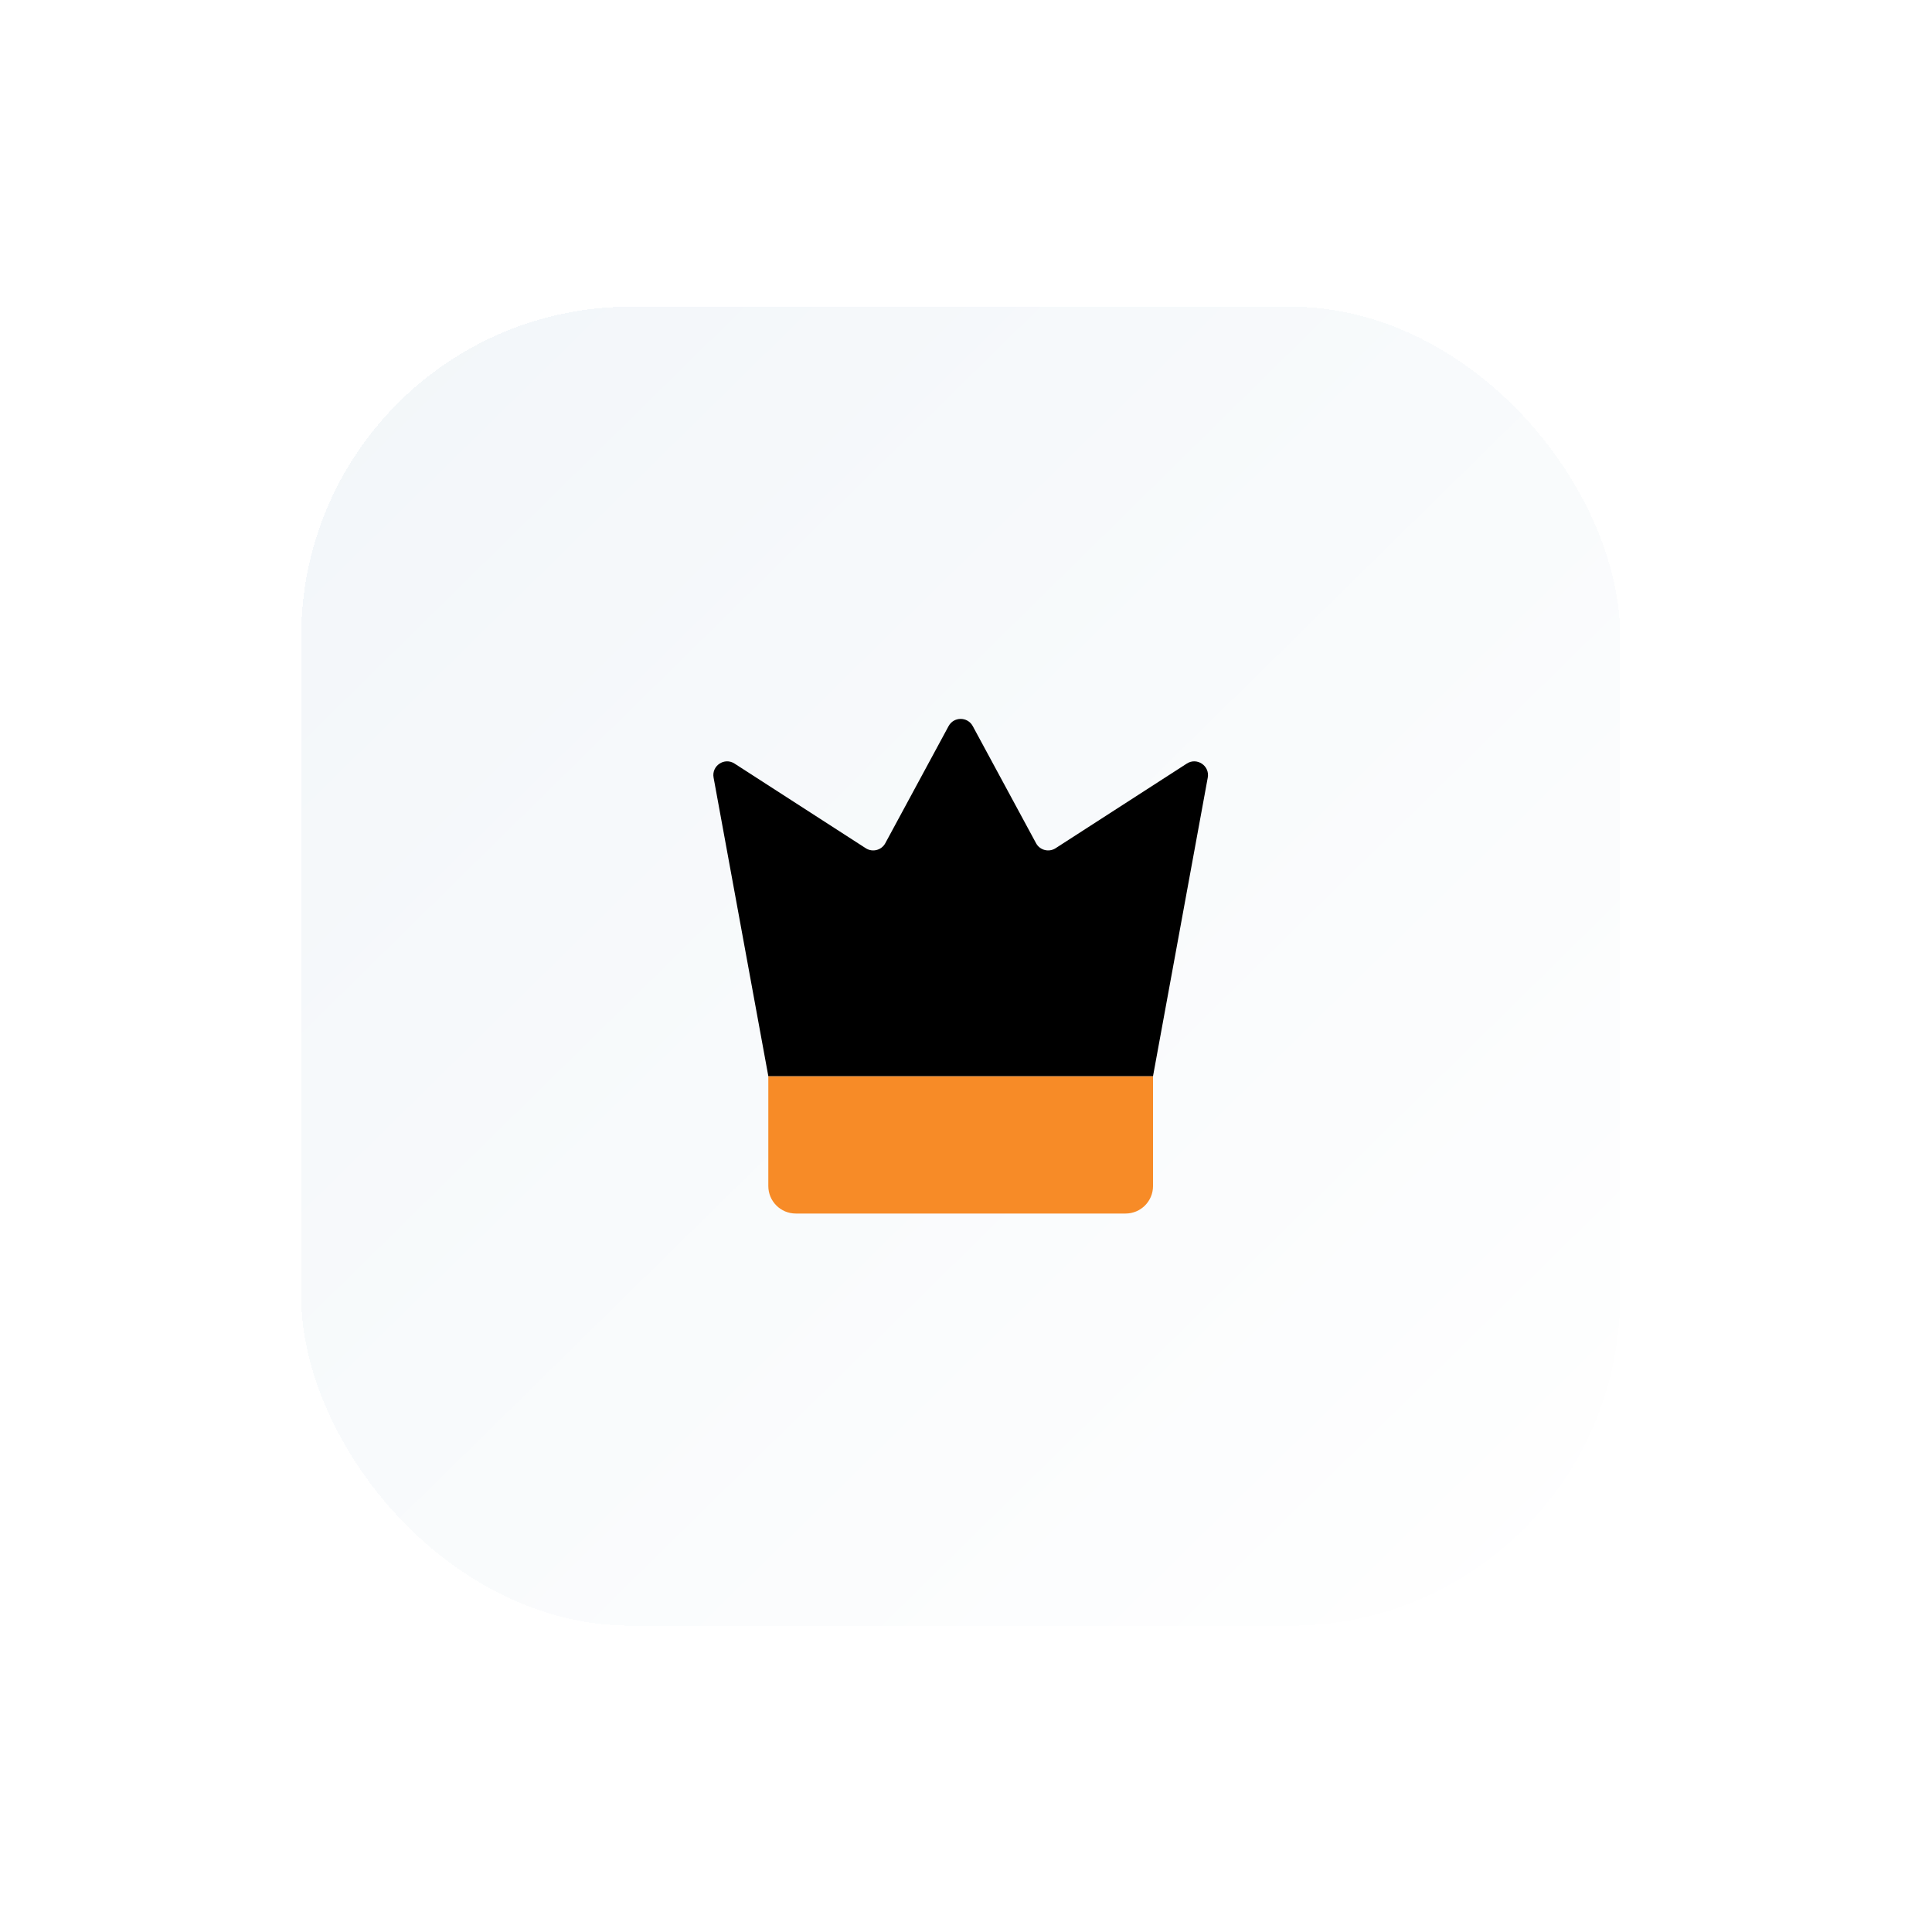 <svg width="97" height="97" viewBox="0 0 97 97" fill="none" xmlns="http://www.w3.org/2000/svg">
<g filter="url(#filter0_dii_4153_16823)">
<rect x="11.81" y="8.776" width="66.223" height="66.223" rx="16.555" fill="url(#paint0_linear_4153_16823)" shape-rendering="crispEdges"/>
<path d="M35.264 47.407H54.579V52.926C54.579 53.688 53.962 54.306 53.2 54.306H36.643C35.881 54.306 35.264 53.688 35.264 52.926V47.407Z" fill="#F78B27"/>
<path d="M32.516 32.419C32.407 31.825 33.061 31.387 33.568 31.715L40.156 35.965C40.494 36.183 40.946 36.067 41.137 35.713L44.315 29.834C44.575 29.352 45.268 29.352 45.528 29.834L48.706 35.713C48.897 36.067 49.349 36.183 49.687 35.965L56.275 31.715C56.782 31.387 57.436 31.825 57.327 32.419L54.579 47.407H35.264L32.516 32.419Z" fill="black"/>
</g>
<defs>
<filter id="filter0_dii_4153_16823" x="0.221" y="0.499" width="96.023" height="96.023" filterUnits="userSpaceOnUse" color-interpolation-filters="sRGB">
<feFlood flood-opacity="0" result="BackgroundImageFix"/>
<feColorMatrix in="SourceAlpha" type="matrix" values="0 0 0 0 0 0 0 0 0 0 0 0 0 0 0 0 0 0 127 0" result="hardAlpha"/>
<feOffset dx="3.311" dy="6.622"/>
<feGaussianBlur stdDeviation="7.45"/>
<feComposite in2="hardAlpha" operator="out"/>
<feColorMatrix type="matrix" values="0 0 0 0 0 0 0 0 0 0 0 0 0 0 0 0 0 0 0.05 0"/>
<feBlend mode="normal" in2="BackgroundImageFix" result="effect1_dropShadow_4153_16823"/>
<feBlend mode="normal" in="SourceGraphic" in2="effect1_dropShadow_4153_16823" result="shape"/>
<feColorMatrix in="SourceAlpha" type="matrix" values="0 0 0 0 0 0 0 0 0 0 0 0 0 0 0 0 0 0 127 0" result="hardAlpha"/>
<feOffset dx="-2.483" dy="-2.483"/>
<feGaussianBlur stdDeviation="1.242"/>
<feComposite in2="hardAlpha" operator="arithmetic" k2="-1" k3="1"/>
<feColorMatrix type="matrix" values="0 0 0 0 0.949 0 0 0 0 0.965 0 0 0 0 0.976 0 0 0 1 0"/>
<feBlend mode="normal" in2="shape" result="effect2_innerShadow_4153_16823"/>
<feColorMatrix in="SourceAlpha" type="matrix" values="0 0 0 0 0 0 0 0 0 0 0 0 0 0 0 0 0 0 127 0" result="hardAlpha"/>
<feOffset dx="2.483" dy="2.483"/>
<feGaussianBlur stdDeviation="1.242"/>
<feComposite in2="hardAlpha" operator="arithmetic" k2="-1" k3="1"/>
<feColorMatrix type="matrix" values="0 0 0 0 1 0 0 0 0 1 0 0 0 0 1 0 0 0 1 0"/>
<feBlend mode="normal" in2="effect2_innerShadow_4153_16823" result="effect3_innerShadow_4153_16823"/>
</filter>
<linearGradient id="paint0_linear_4153_16823" x1="11.81" y1="8.776" x2="77.481" y2="75.588" gradientUnits="userSpaceOnUse">
<stop stop-color="#F2F6F9"/>
<stop offset="1" stop-color="white"/>
</linearGradient>
</defs>
</svg>

